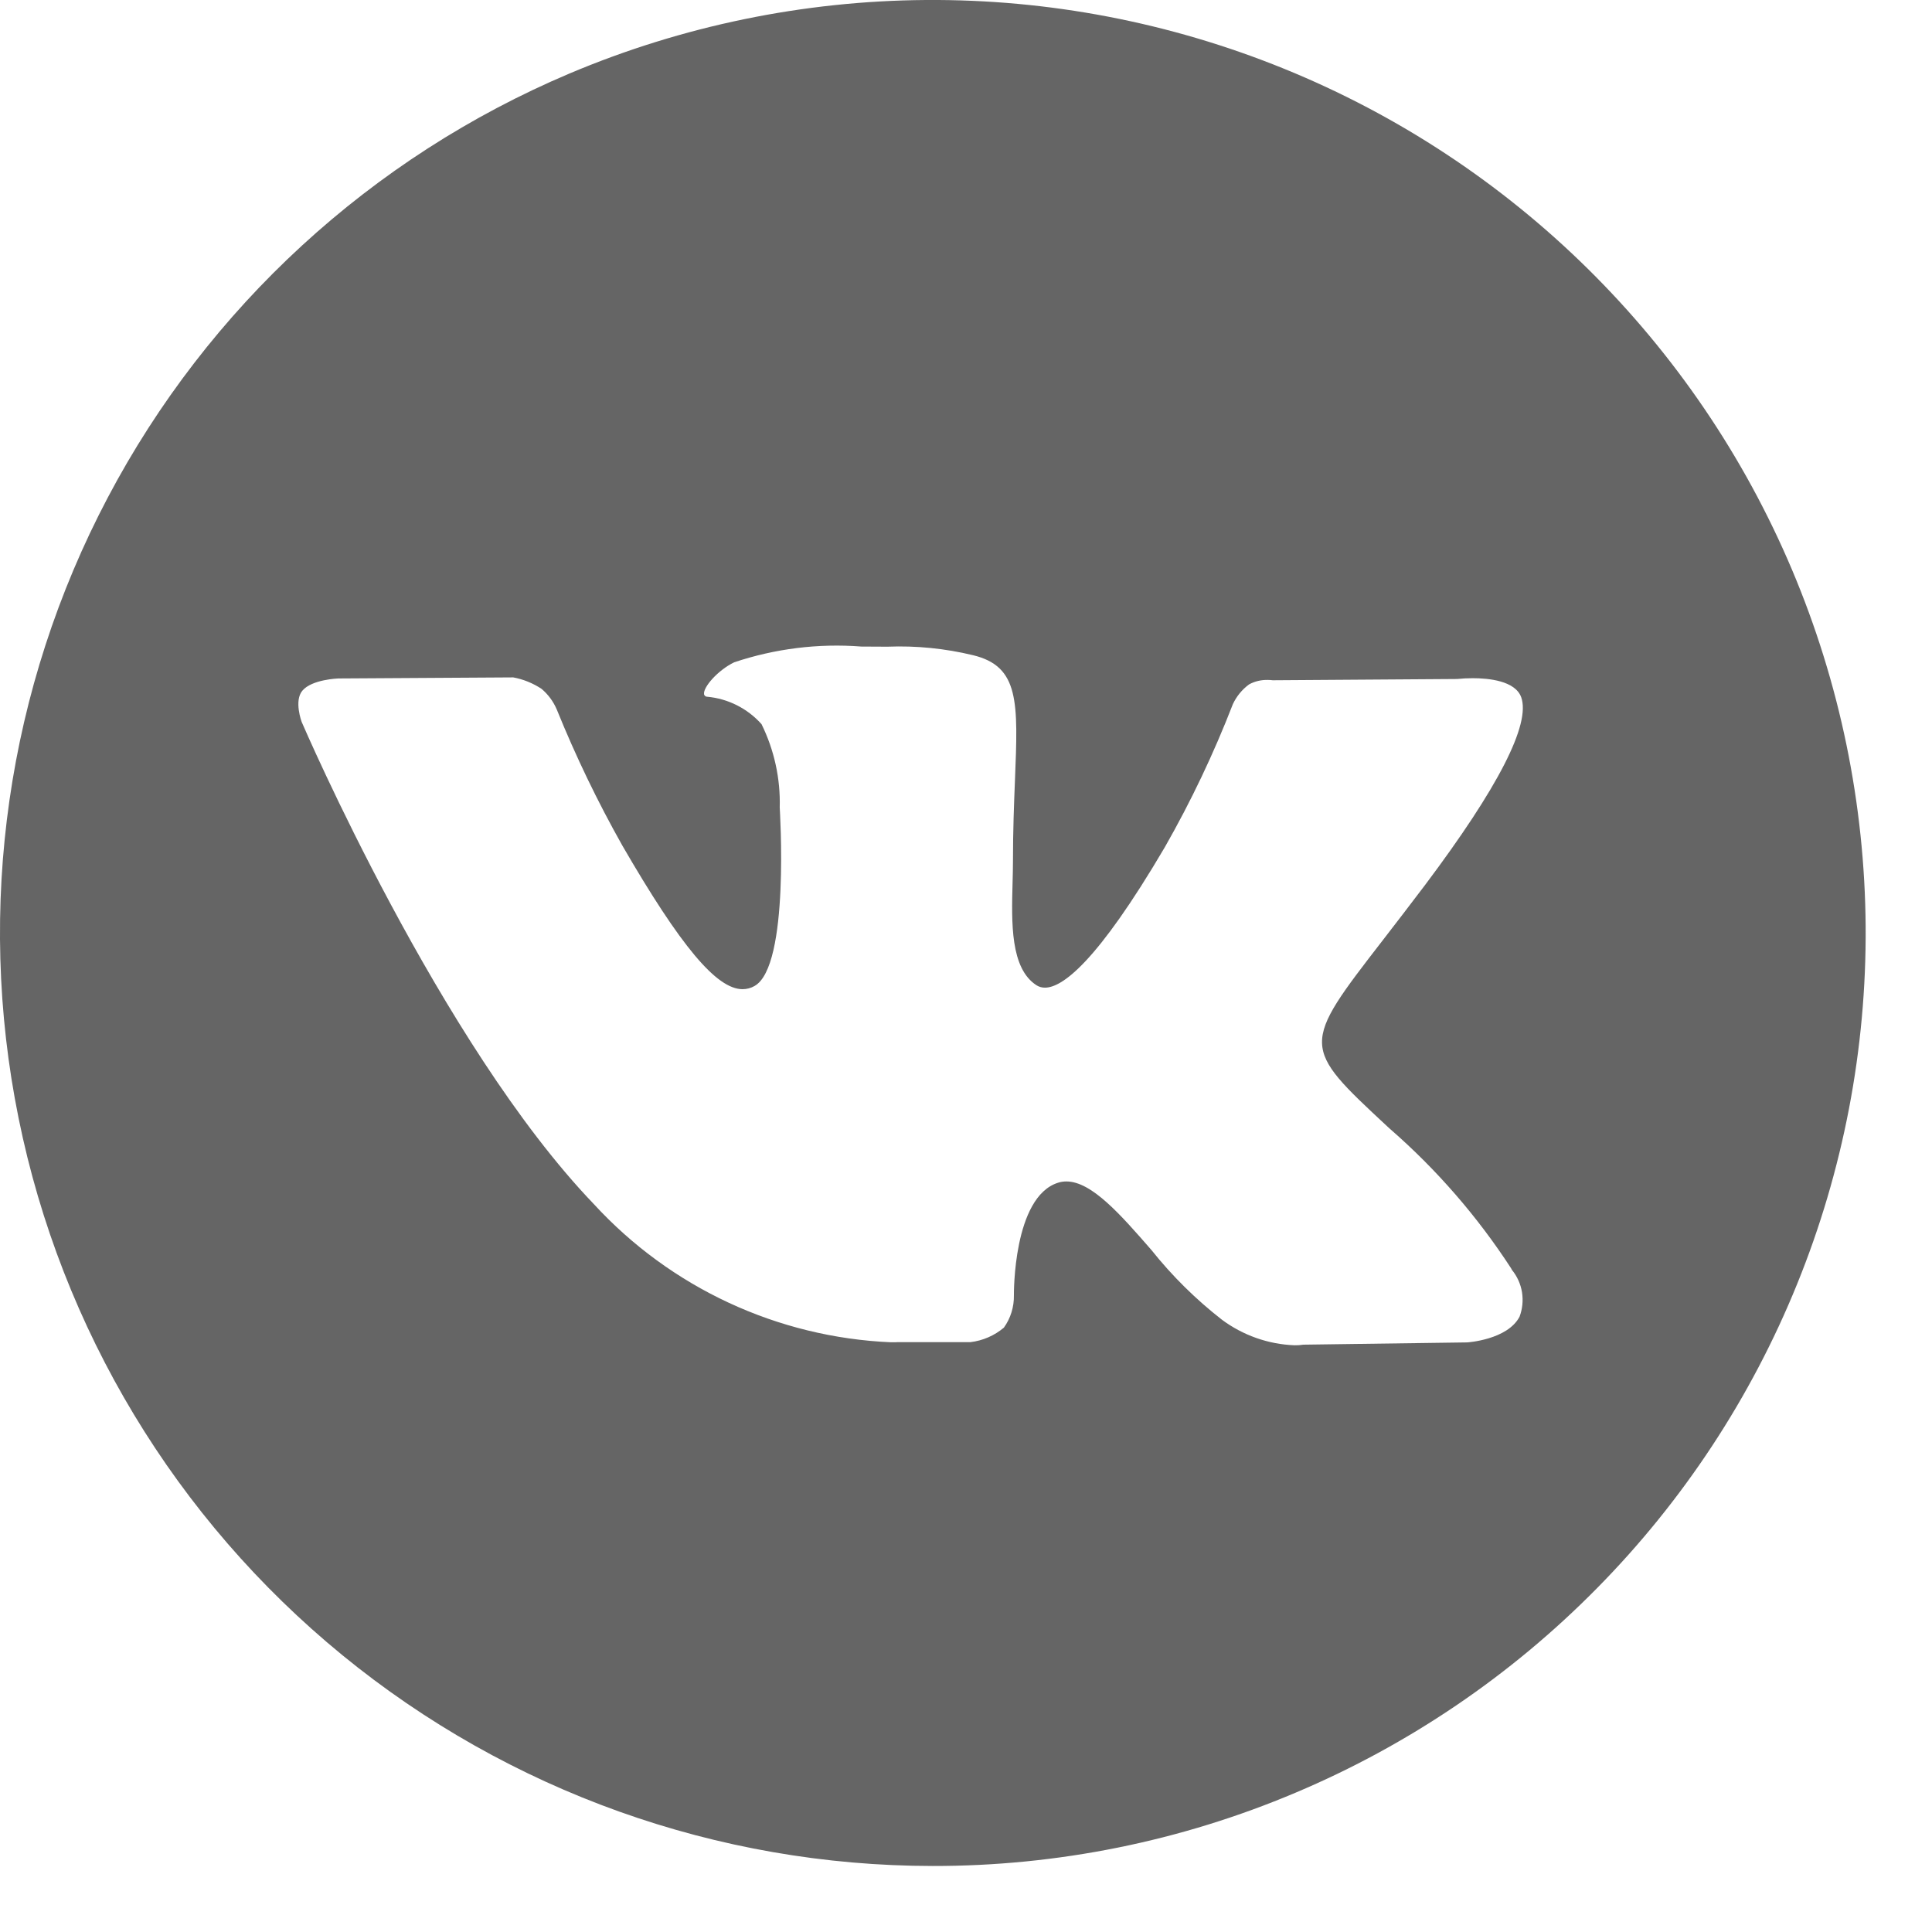 <svg width="29" height="29" viewBox="0 0 29 29" fill="none" xmlns="http://www.w3.org/2000/svg">
<path d="M13.998 28.009C10.767 28.007 7.637 26.888 5.137 24.843C2.637 22.797 0.92 19.95 0.279 16.784C-0.363 13.618 0.11 10.327 1.617 7.47C3.124 4.612 5.572 2.363 8.547 1.104C10.241 0.388 12.06 0.013 13.899 0C15.739 -0.013 17.562 0.337 19.267 1.029C22.709 2.426 25.454 5.134 26.9 8.555C27.616 10.25 27.991 12.069 28.004 13.908C28.017 15.747 27.667 17.571 26.975 19.275C26.284 20.979 25.263 22.531 23.971 23.84C22.68 25.15 21.143 26.193 19.449 26.908C17.724 27.638 15.87 28.012 13.998 28.009ZM16.007 17.734C16.387 17.734 16.823 18.235 17.285 18.765C17.595 19.154 17.95 19.504 18.341 19.809C18.657 20.044 19.037 20.178 19.43 20.193C19.475 20.194 19.52 20.191 19.564 20.184L22.021 20.15C22.027 20.15 22.628 20.111 22.809 19.764C22.853 19.648 22.865 19.521 22.846 19.398C22.826 19.275 22.774 19.159 22.695 19.062C22.692 19.056 22.687 19.047 22.681 19.036C22.176 18.26 21.567 17.558 20.87 16.95L20.827 16.911C19.527 15.702 19.527 15.702 20.764 14.103C20.948 13.866 21.154 13.596 21.391 13.284C22.492 11.818 22.977 10.87 22.834 10.466C22.744 10.217 22.34 10.18 22.107 10.18C22.028 10.18 21.948 10.184 21.869 10.192L19.105 10.211C19.08 10.208 19.055 10.206 19.029 10.206C18.931 10.204 18.835 10.226 18.749 10.273C18.644 10.35 18.561 10.452 18.506 10.569C18.219 11.31 17.877 12.029 17.483 12.719C16.459 14.461 15.94 14.825 15.686 14.825C15.641 14.826 15.596 14.813 15.558 14.789C15.165 14.535 15.183 13.853 15.199 13.253C15.202 13.136 15.205 13.027 15.205 12.923C15.205 12.459 15.221 12.061 15.235 11.71C15.282 10.539 15.303 10.003 14.606 9.835C14.185 9.733 13.752 9.69 13.319 9.707C13.166 9.707 13.043 9.705 12.929 9.705C12.283 9.655 11.635 9.736 11.021 9.941C10.773 10.061 10.553 10.316 10.568 10.419C10.569 10.43 10.575 10.439 10.583 10.446C10.591 10.454 10.601 10.458 10.612 10.458C10.928 10.486 11.22 10.634 11.431 10.87C11.622 11.259 11.716 11.688 11.704 12.121C11.704 12.145 11.86 14.508 11.324 14.801C11.27 14.832 11.208 14.848 11.146 14.848C10.756 14.848 10.217 14.204 9.342 12.693C8.97 12.033 8.641 11.35 8.357 10.649C8.306 10.529 8.228 10.424 8.129 10.34C8 10.255 7.856 10.196 7.704 10.168L5.078 10.184C5.074 10.184 4.679 10.198 4.538 10.368C4.411 10.52 4.527 10.833 4.528 10.836C4.549 10.884 6.611 15.675 8.912 18.072C10.065 19.328 11.67 20.075 13.374 20.148C13.434 20.148 13.467 20.148 13.469 20.146H14.567C14.752 20.124 14.927 20.048 15.069 19.928C15.17 19.787 15.222 19.617 15.219 19.444C15.219 19.429 15.205 17.966 15.882 17.753C15.922 17.74 15.965 17.734 16.007 17.734Z" fill="#656565"/>
</svg>
